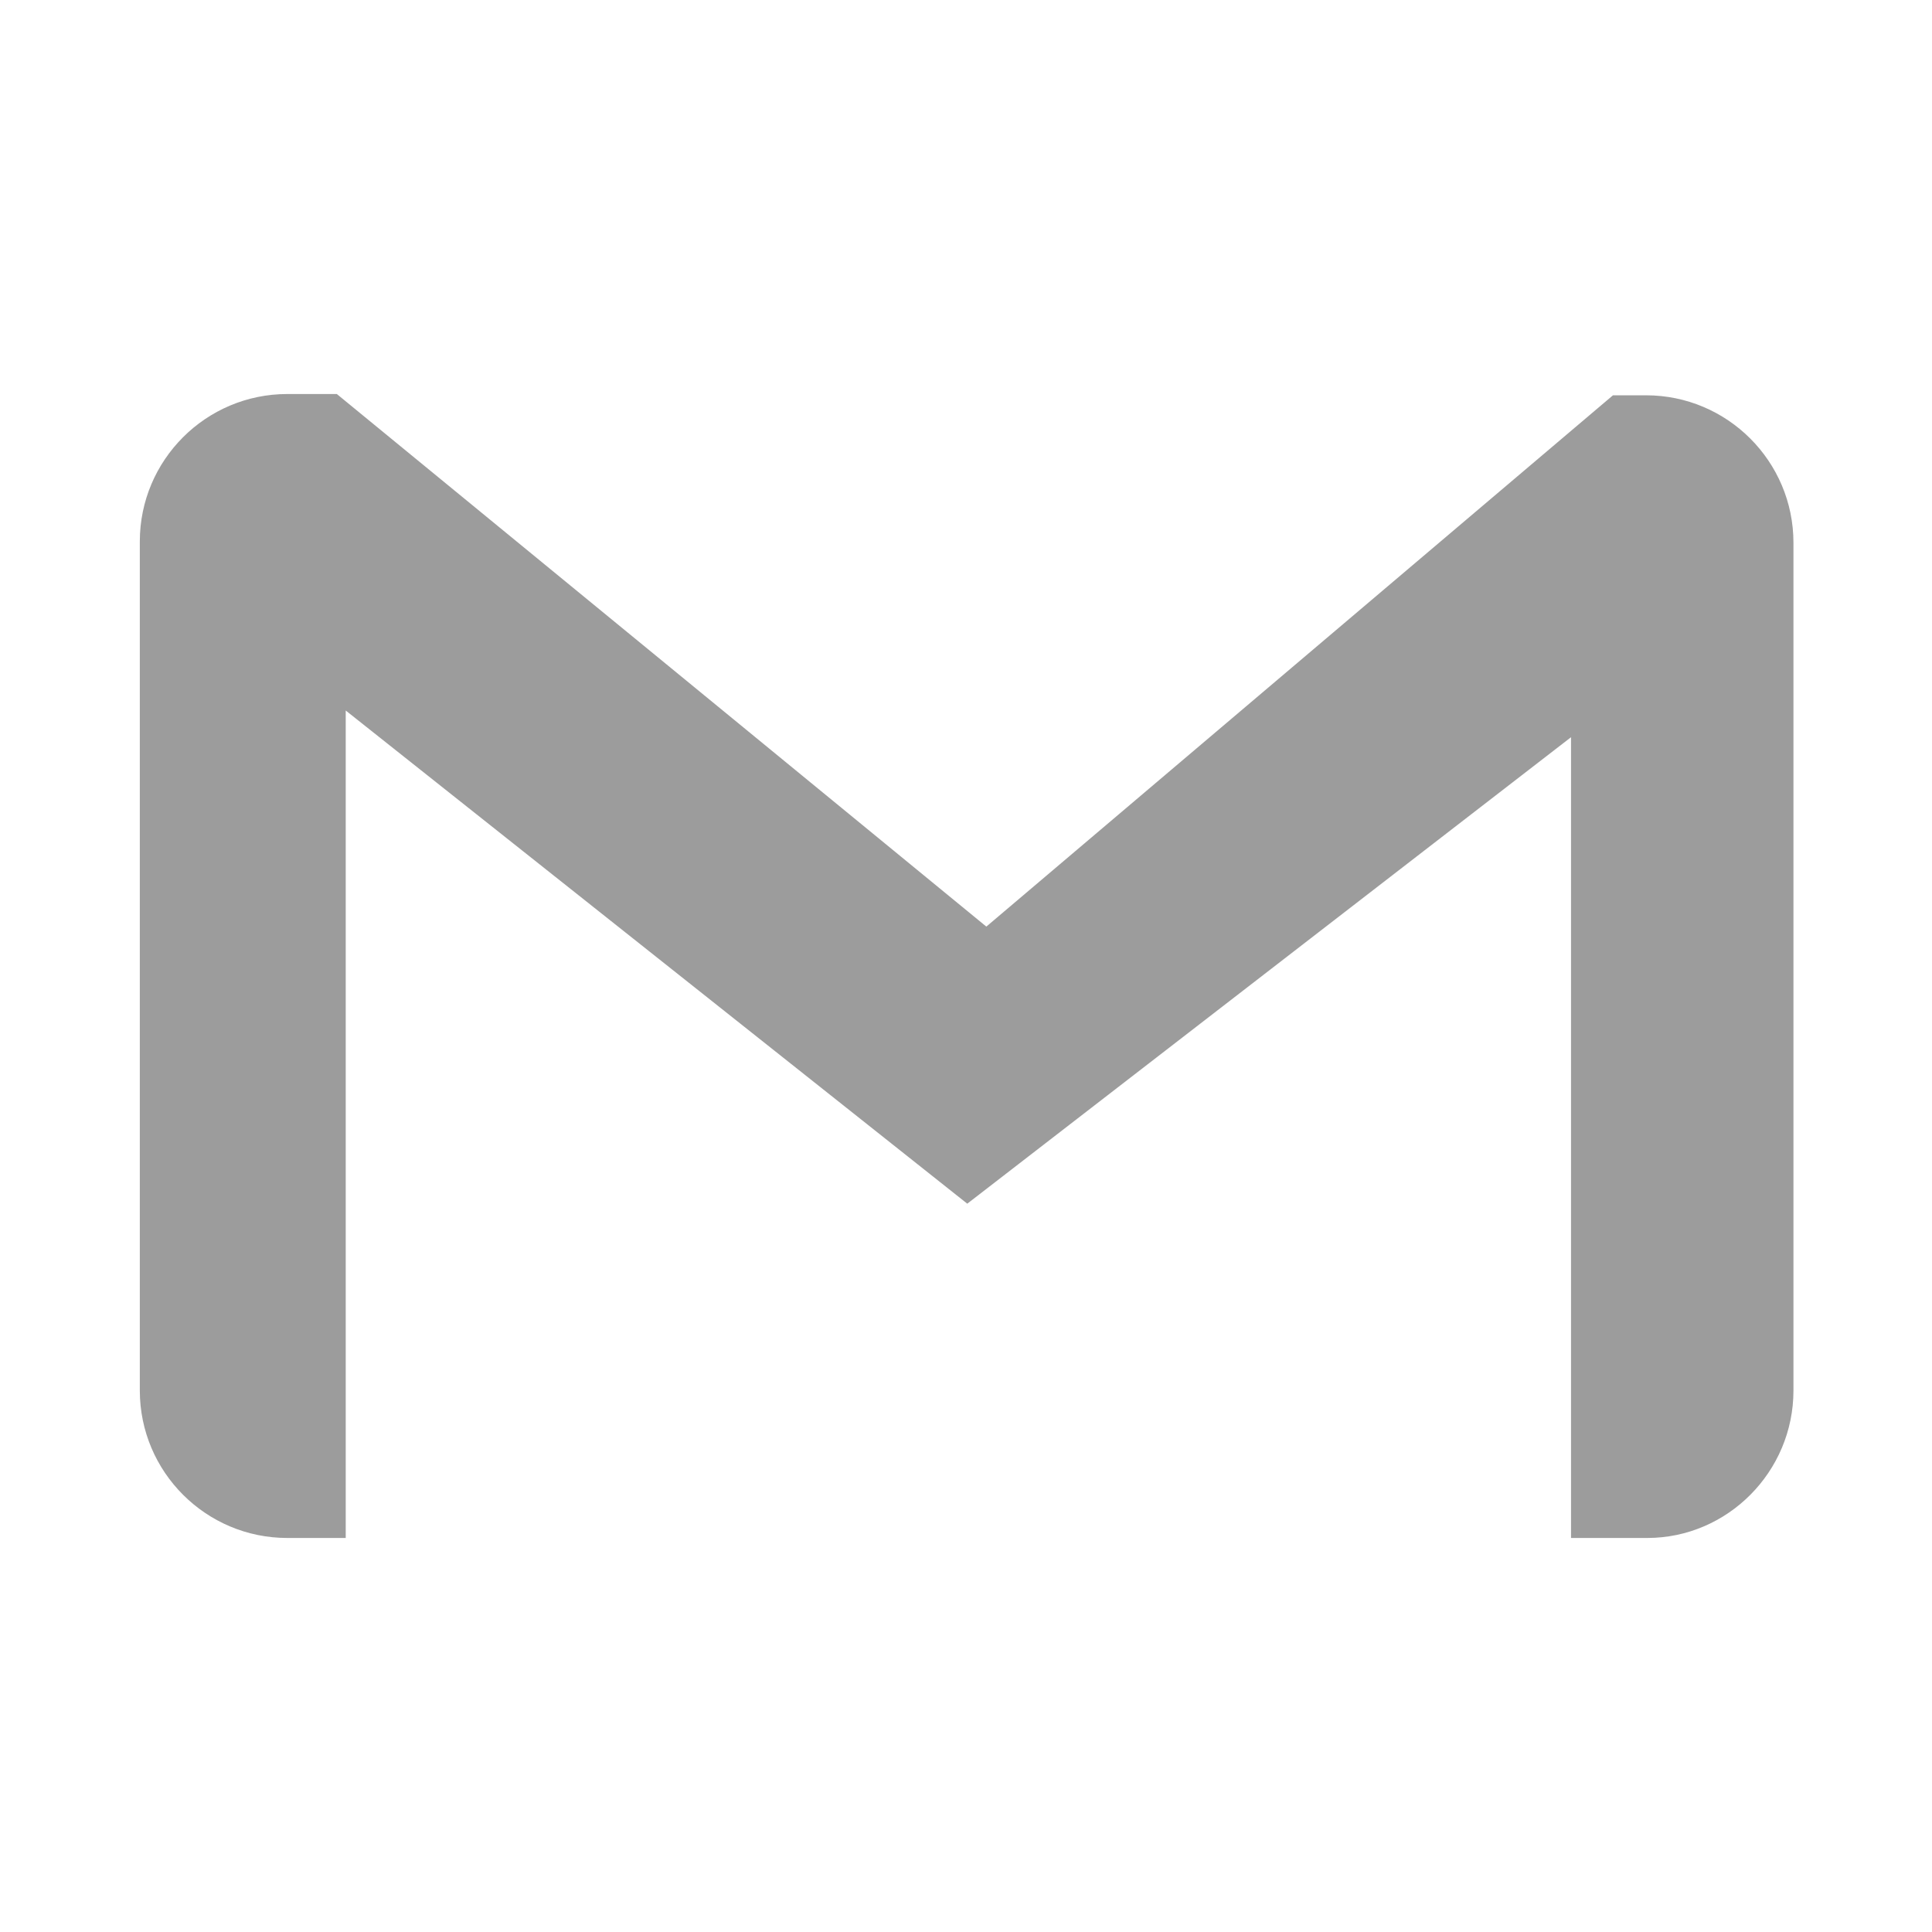 <svg xmlns="http://www.w3.org/2000/svg" version="1.1" xmlns:xlink="http://www.w3.org/1999/xlink" xmlns:svgjs="http://svgjs.com/svgjs" width="512" height="512" x="0" y="0" viewBox="0 0 152 152" style="enable-background:new 0 0 512 512" xml:space="preserve" class=""><g><g id="Icon"><path d="m141.1 42.7v66.7c0 6.4-5.2 11.6-11.5 11.6h-6v-63l-47.5 36.7-48.9-38.8v65.1h-4.6c-6.4 0-11.6-5.2-11.6-11.6v-66.8c0-6.4 5.2-11.6 11.6-11.6h3.9l51.1 41.9 49.3-41.8h2.6c6.4 0 11.6 5.2 11.6 11.6z" fill="#9c9c9c" data-original="#000000" class=""></path></g></g></svg>
